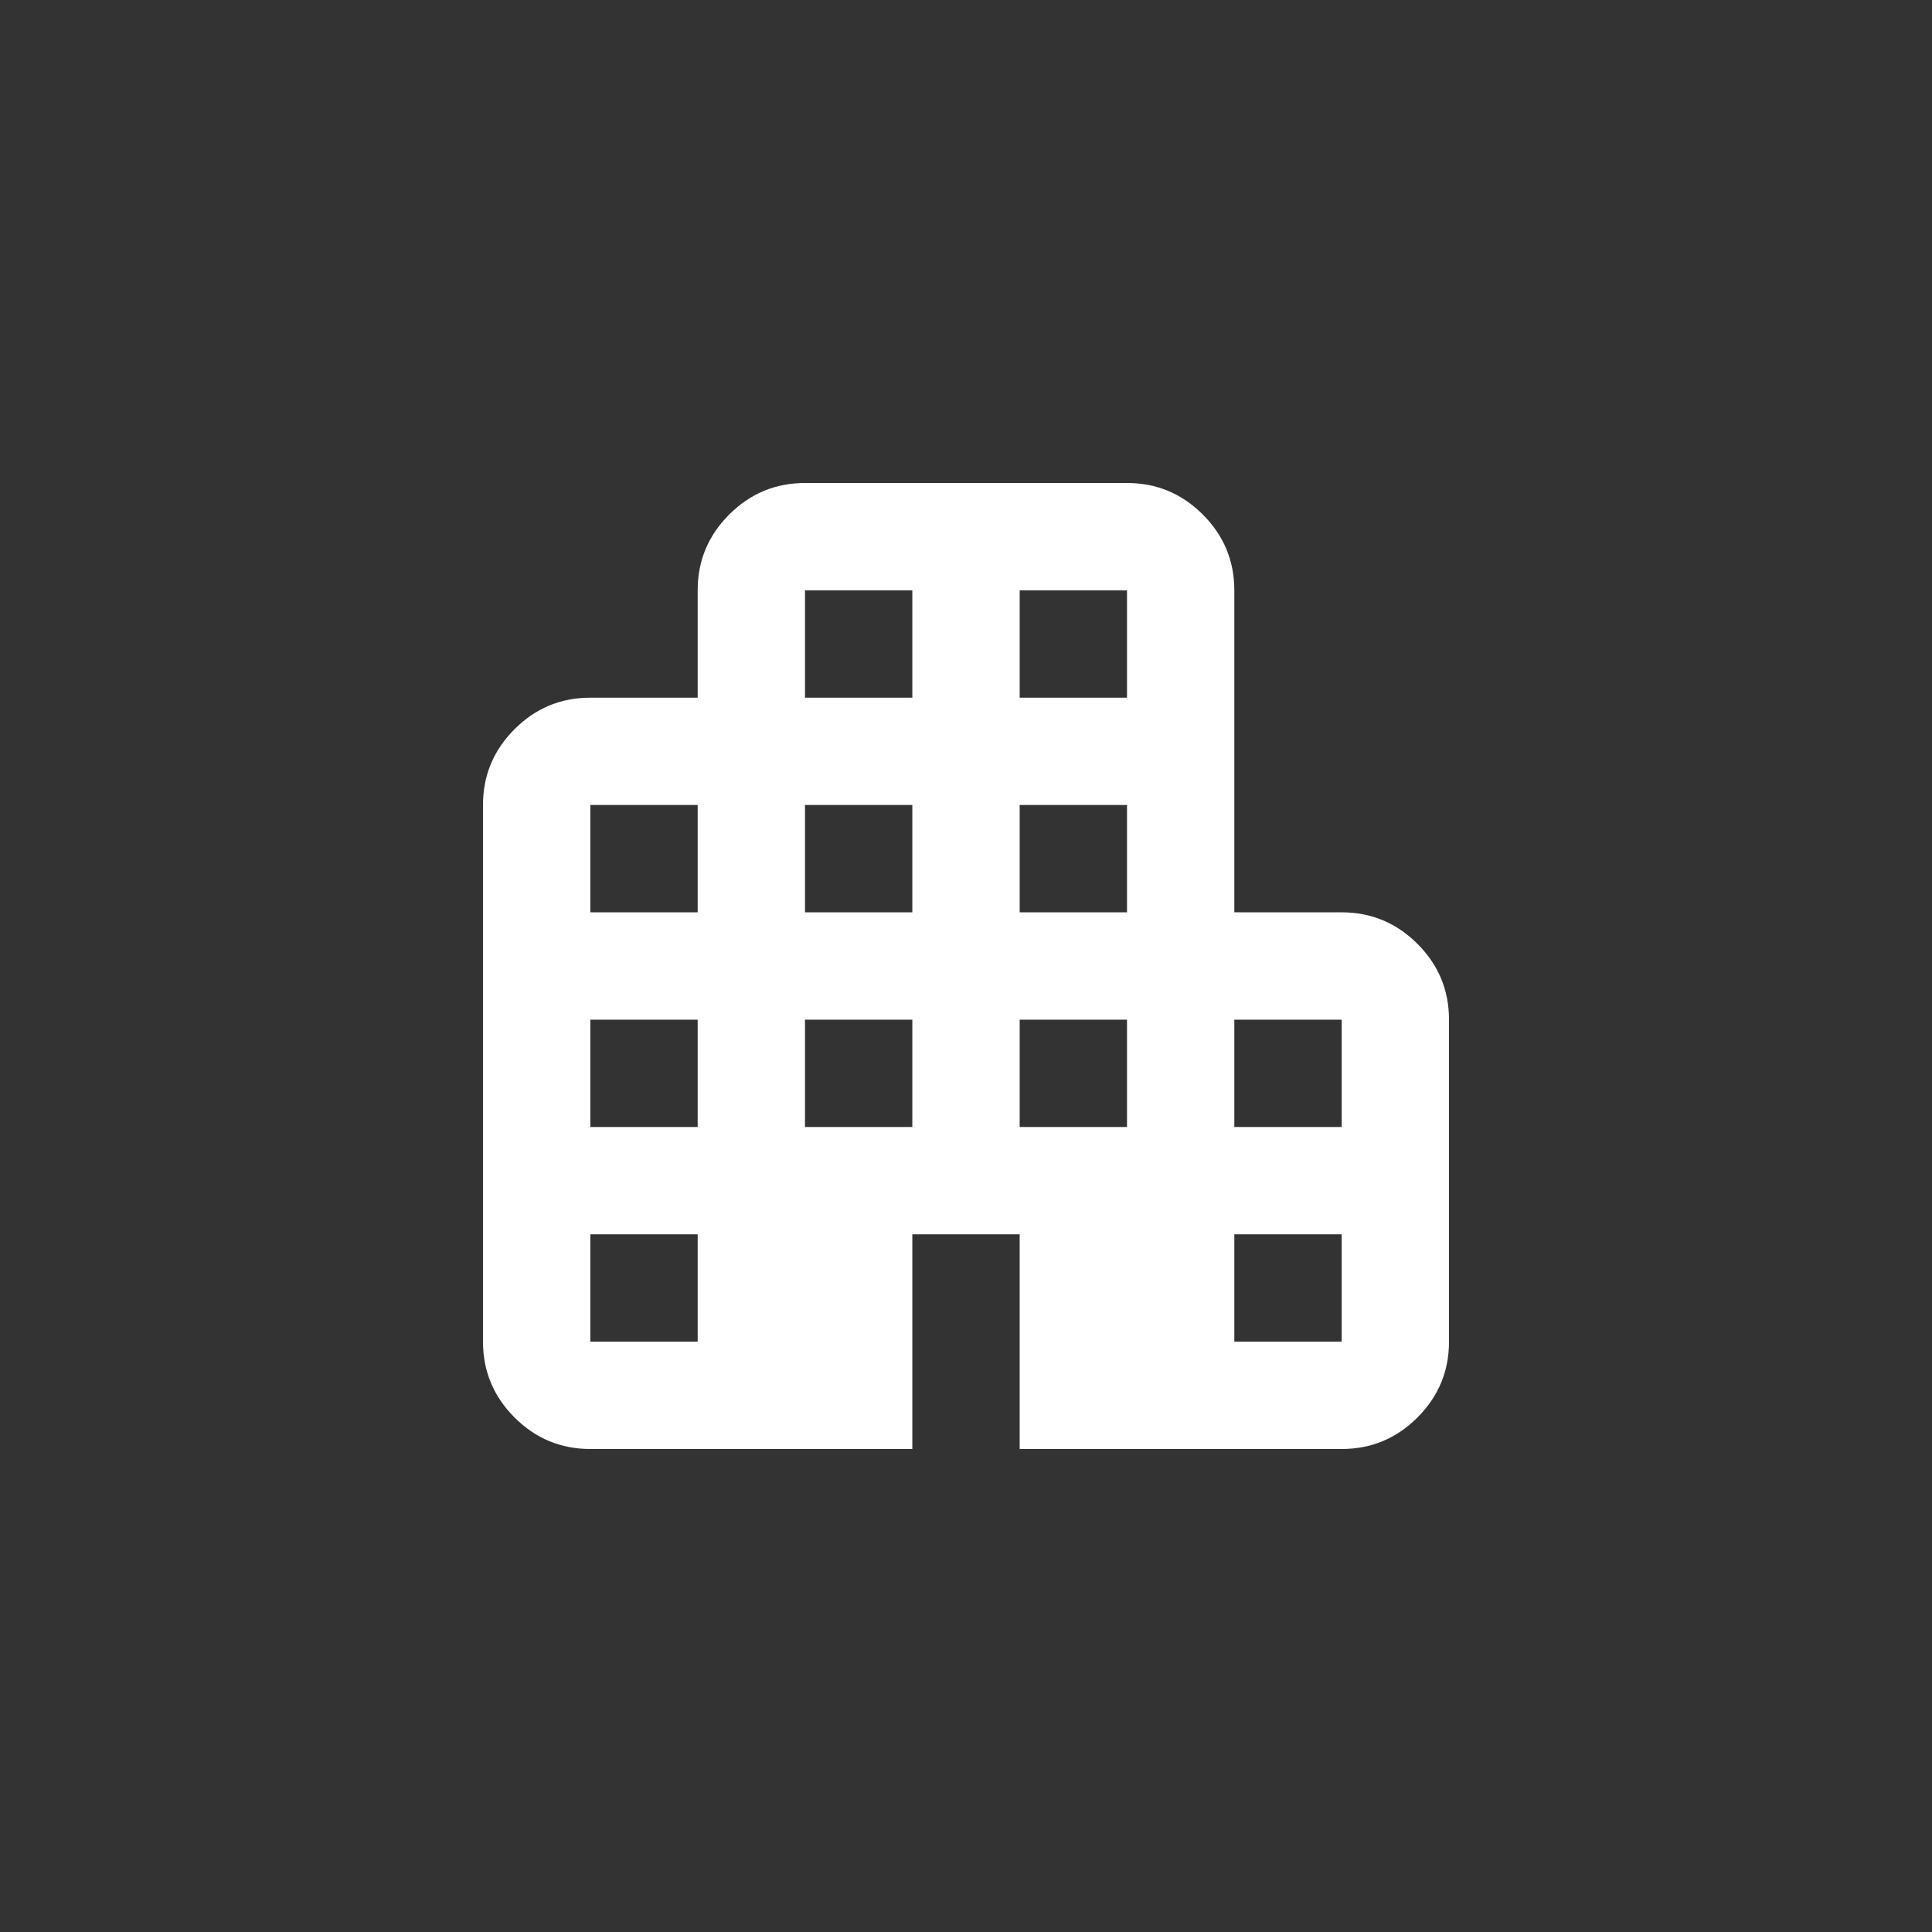 <svg width="150" height="150" viewBox="0 0 150 150" fill="none" xmlns="http://www.w3.org/2000/svg">
<rect x="0" y="0" width="150" height="150" fill="#333333" stroke="none"/>
<path d="M45.833 112.5C43.542 112.5 41.58 111.684 39.948 110.052C38.316 108.42 37.5 106.458 37.5 104.167V62.5C37.5 60.208 38.316 58.246 39.948 56.615C41.58 54.983 43.542 54.167 45.833 54.167H54.167V45.833C54.167 43.542 54.983 41.58 56.615 39.948C58.246 38.316 60.208 37.5 62.5 37.5H87.5C89.792 37.5 91.754 38.316 93.385 39.948C95.017 41.58 95.833 43.542 95.833 45.833V70.833H104.167C106.458 70.833 108.42 71.649 110.052 73.281C111.684 74.913 112.5 76.875 112.5 79.167V104.167C112.5 106.458 111.684 108.42 110.052 110.052C108.42 111.684 106.458 112.5 104.167 112.5H79.167V95.833H70.833V112.5H45.833ZM45.833 104.167H54.167V95.833H45.833V104.167ZM45.833 87.5H54.167V79.167H45.833V87.5ZM45.833 70.833H54.167V62.5H45.833V70.833ZM62.5 87.5H70.833V79.167H62.5V87.5ZM62.5 70.833H70.833V62.5H62.5V70.833ZM62.5 54.167H70.833V45.833H62.5V54.167ZM79.167 87.5H87.5V79.167H79.167V87.5ZM79.167 70.833H87.5V62.5H79.167V70.833ZM79.167 54.167H87.5V45.833H79.167V54.167ZM95.833 104.167H104.167V95.833H95.833V104.167ZM95.833 87.5H104.167V79.167H95.833V87.5Z" fill="white"/>
</svg>
